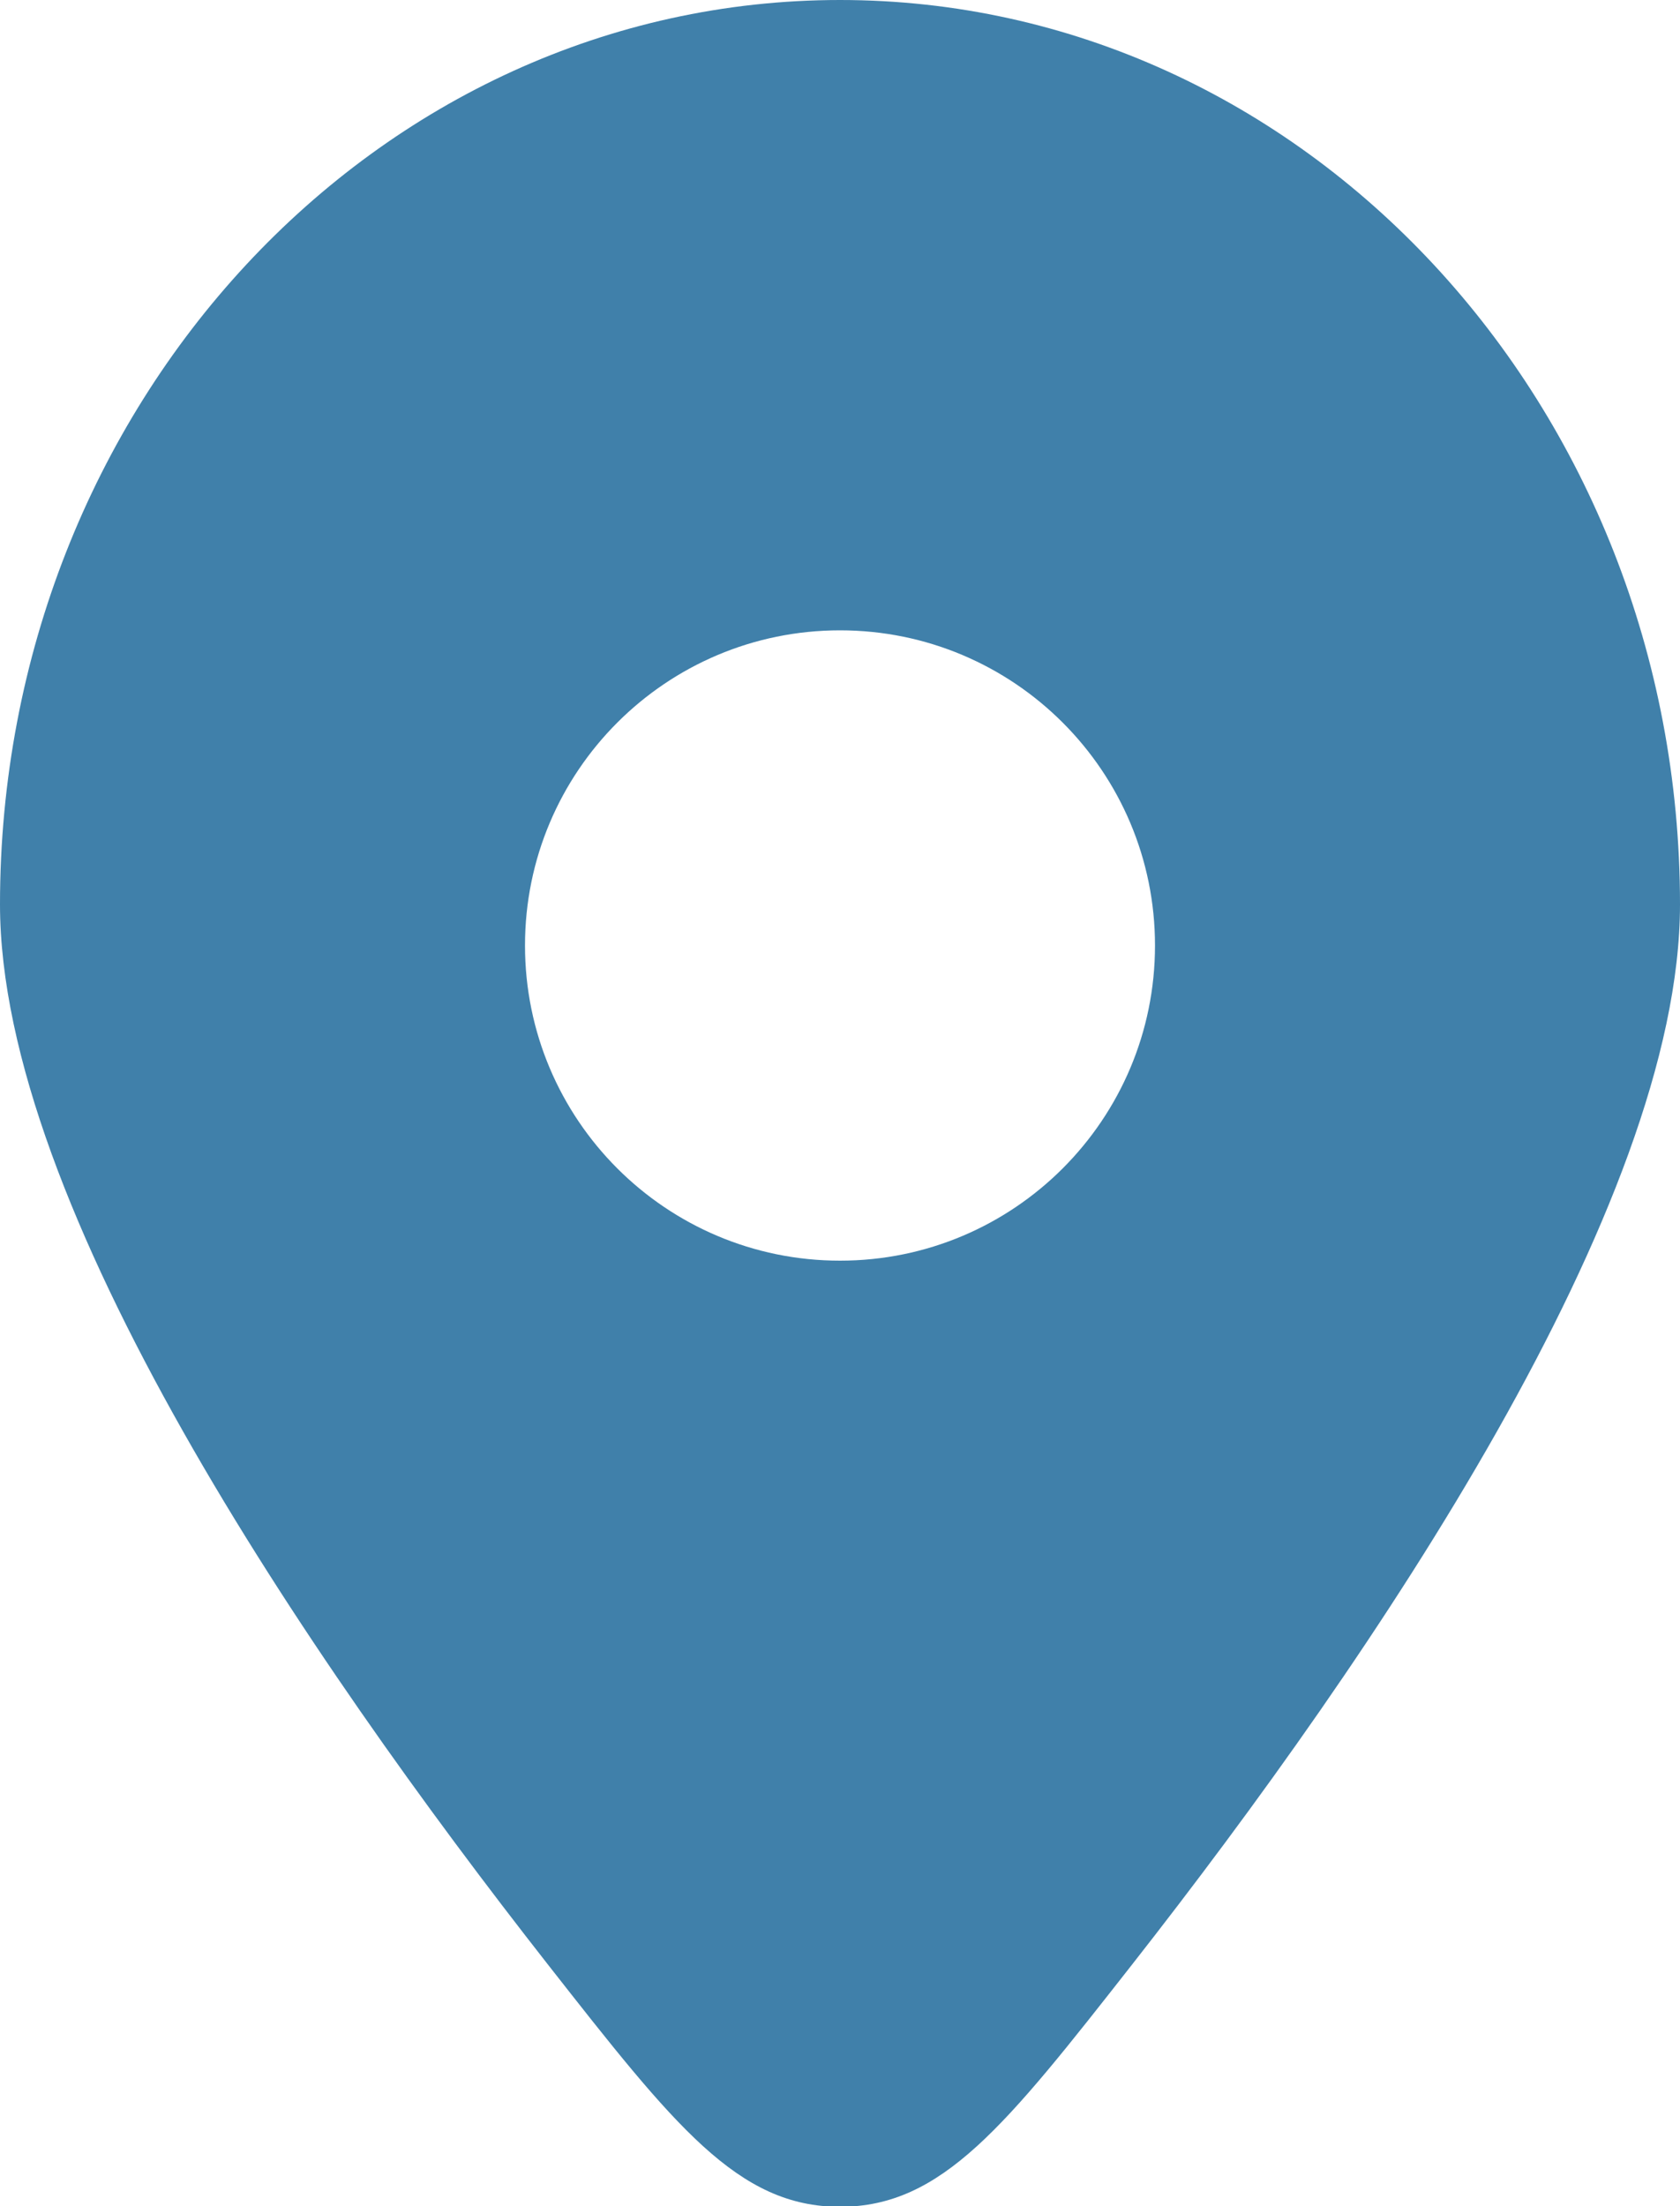 <svg width="16" height="21" viewBox="0 0 16 21" fill="none" xmlns="http://www.w3.org/2000/svg">
  <path fill-rule="evenodd" clip-rule="evenodd"
    d="M10.781 18.701C13.091 15.755 16 11.476 16 8.609C16 3.854 12.418 0 8 0C3.582 0 0 3.854 0 8.609C0 11.476 2.909 15.755 5.219 18.701C6.424 20.237 7.027 21.006 8 21.006C8.973 21.006 9.576 20.237 10.781 18.701ZM8 12C6.343 12 5 10.657 5 9C5 7.343 6.343 6 8 6C9.657 6 11 7.343 11 9C11 10.657 9.657 12 8 12Z"
    fill="#4080AA" />
</svg>